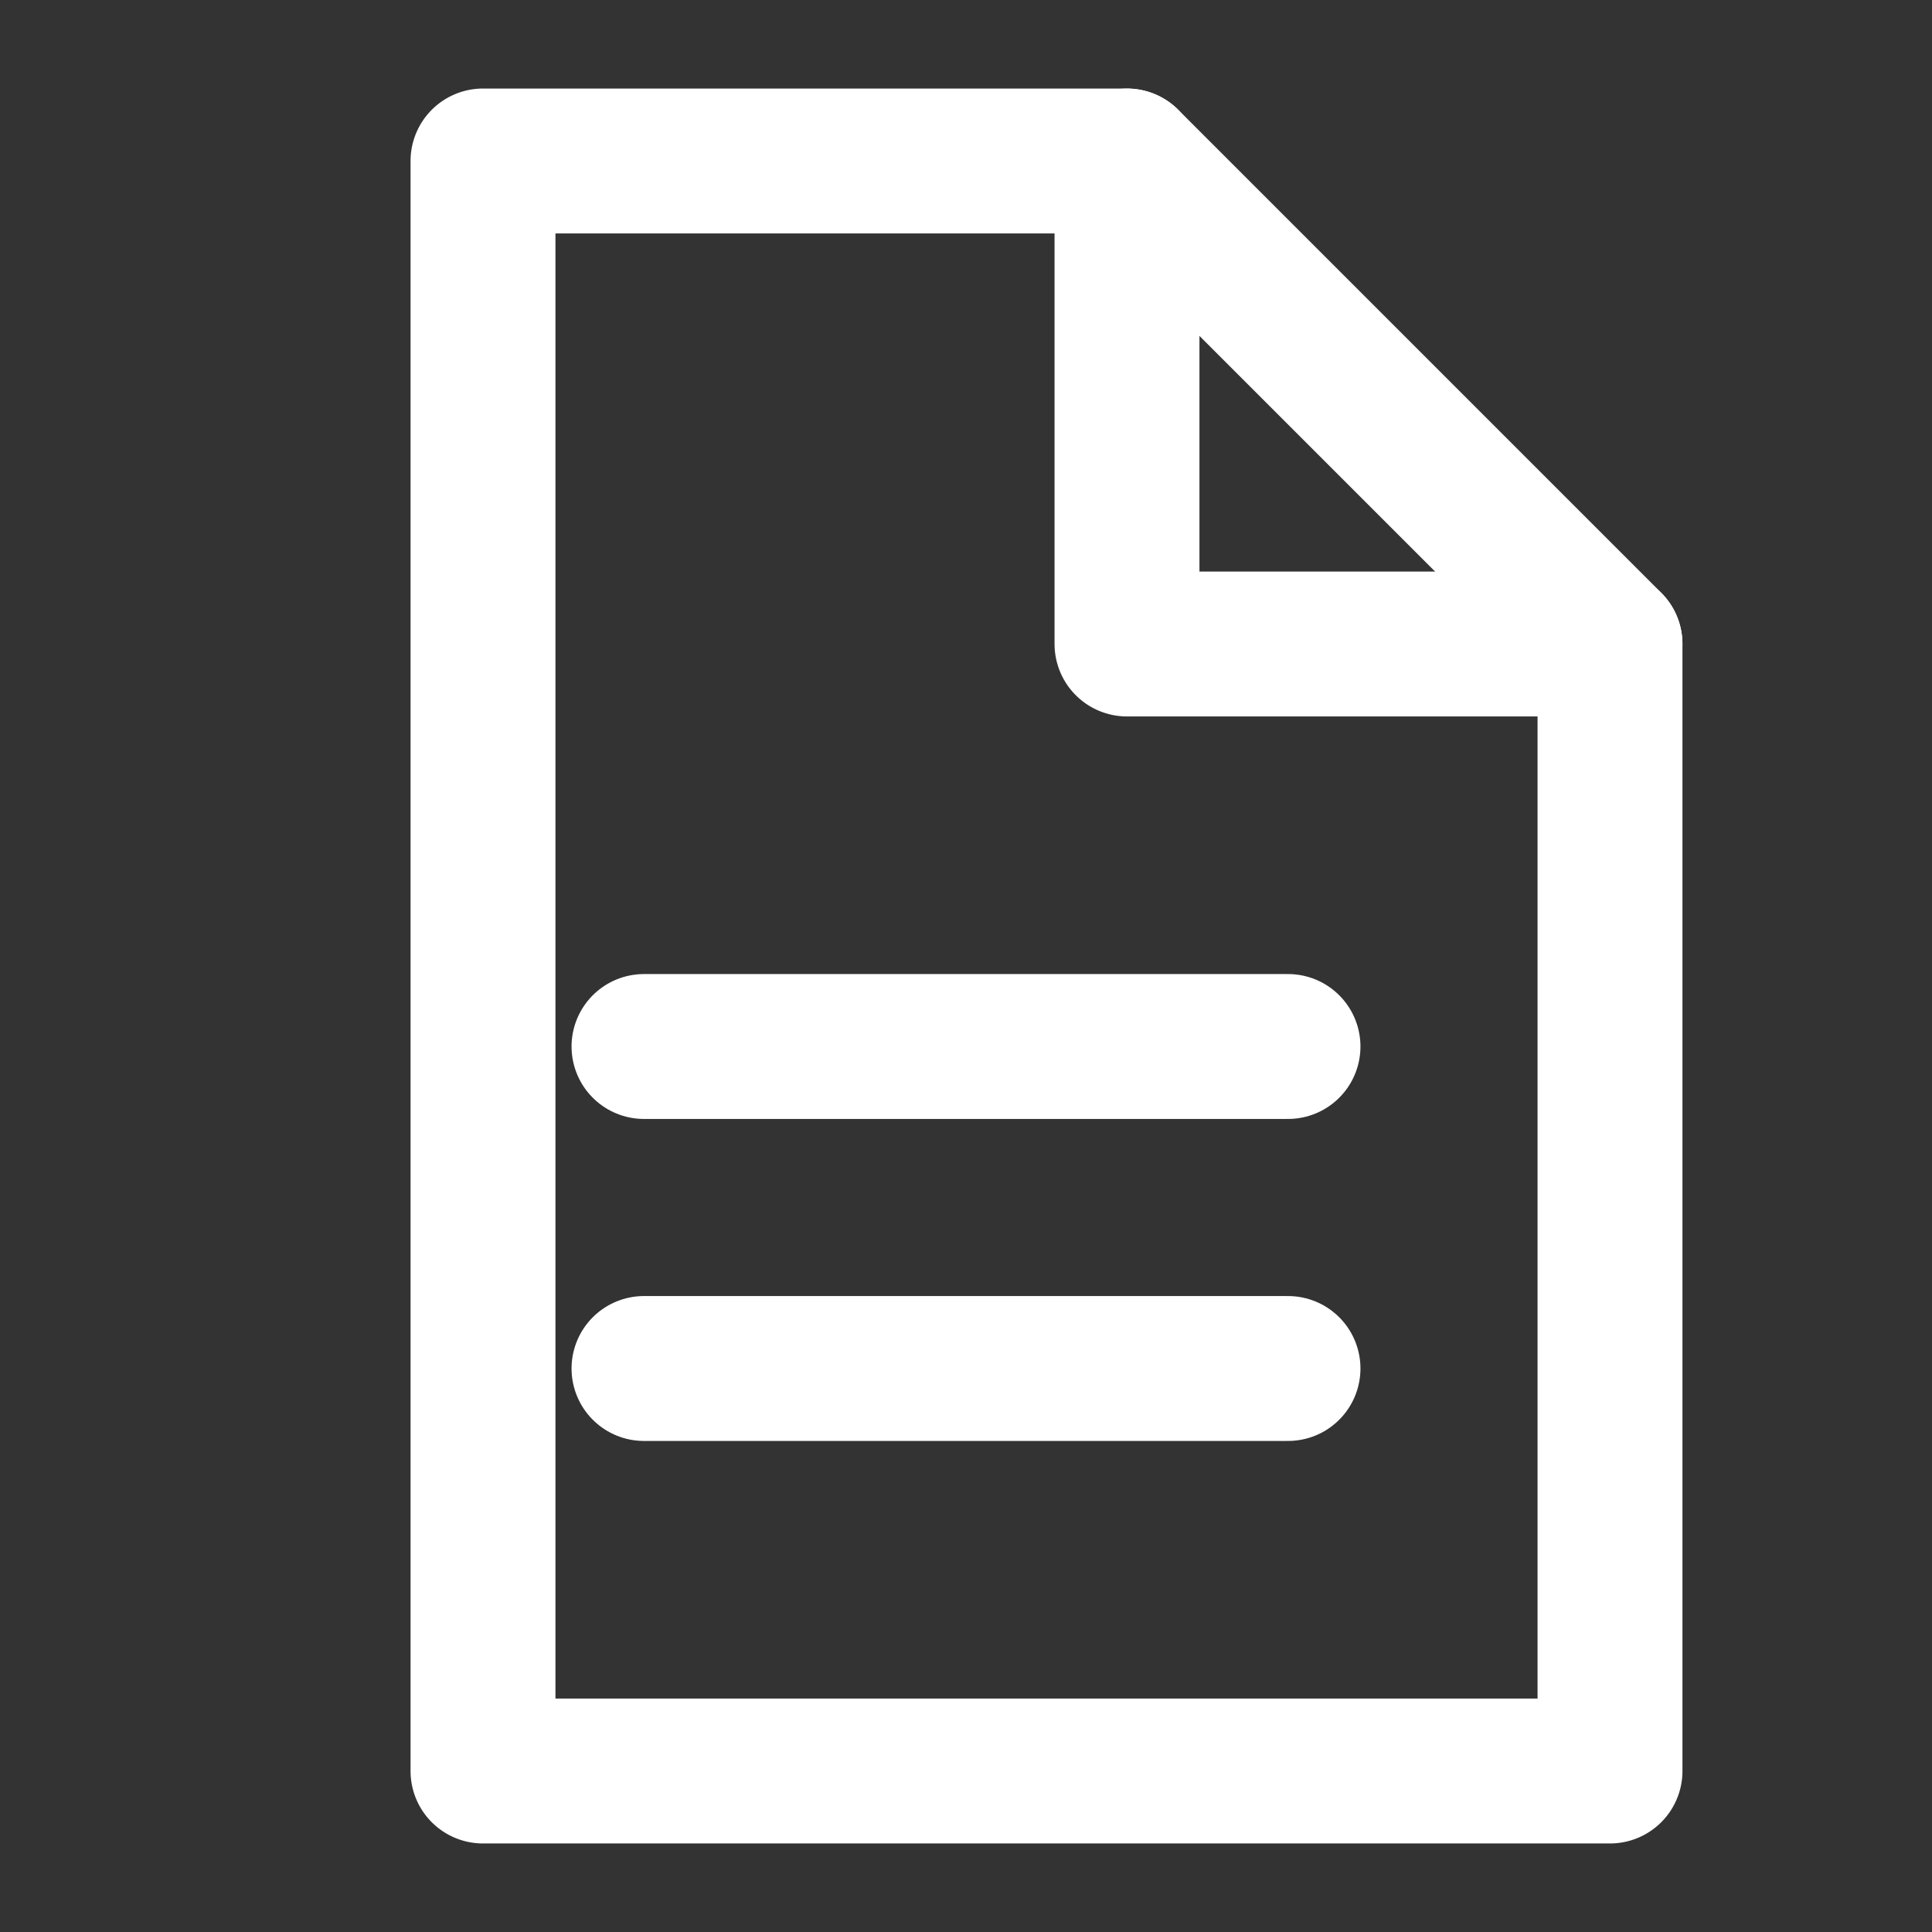 <svg xmlns="http://www.w3.org/2000/svg" width="24" height="24" viewBox="0 0 24 24" fill="none" stroke="white" stroke-width="1.8" stroke-linecap="round" stroke-linejoin="round" role="img" aria-label="Document icon">
  <rect x="0" y="0" width="24" height="24" fill="#333333" stroke="none"/>
  <!-- Document outline with folded corner -->
  <path d="M6 2h8l6 6v14a0 0 0 0 1 0 0H6a0 0 0 0 1 0 0V2z"></path>
  <polyline points="14 2 14 8 20 8"></polyline>
  <!-- Lines representing text -->
  <line x1="8" y1="13" x2="16" y2="13"></line>
  <line x1="8" y1="17" x2="16" y2="17"></line>
</svg>
